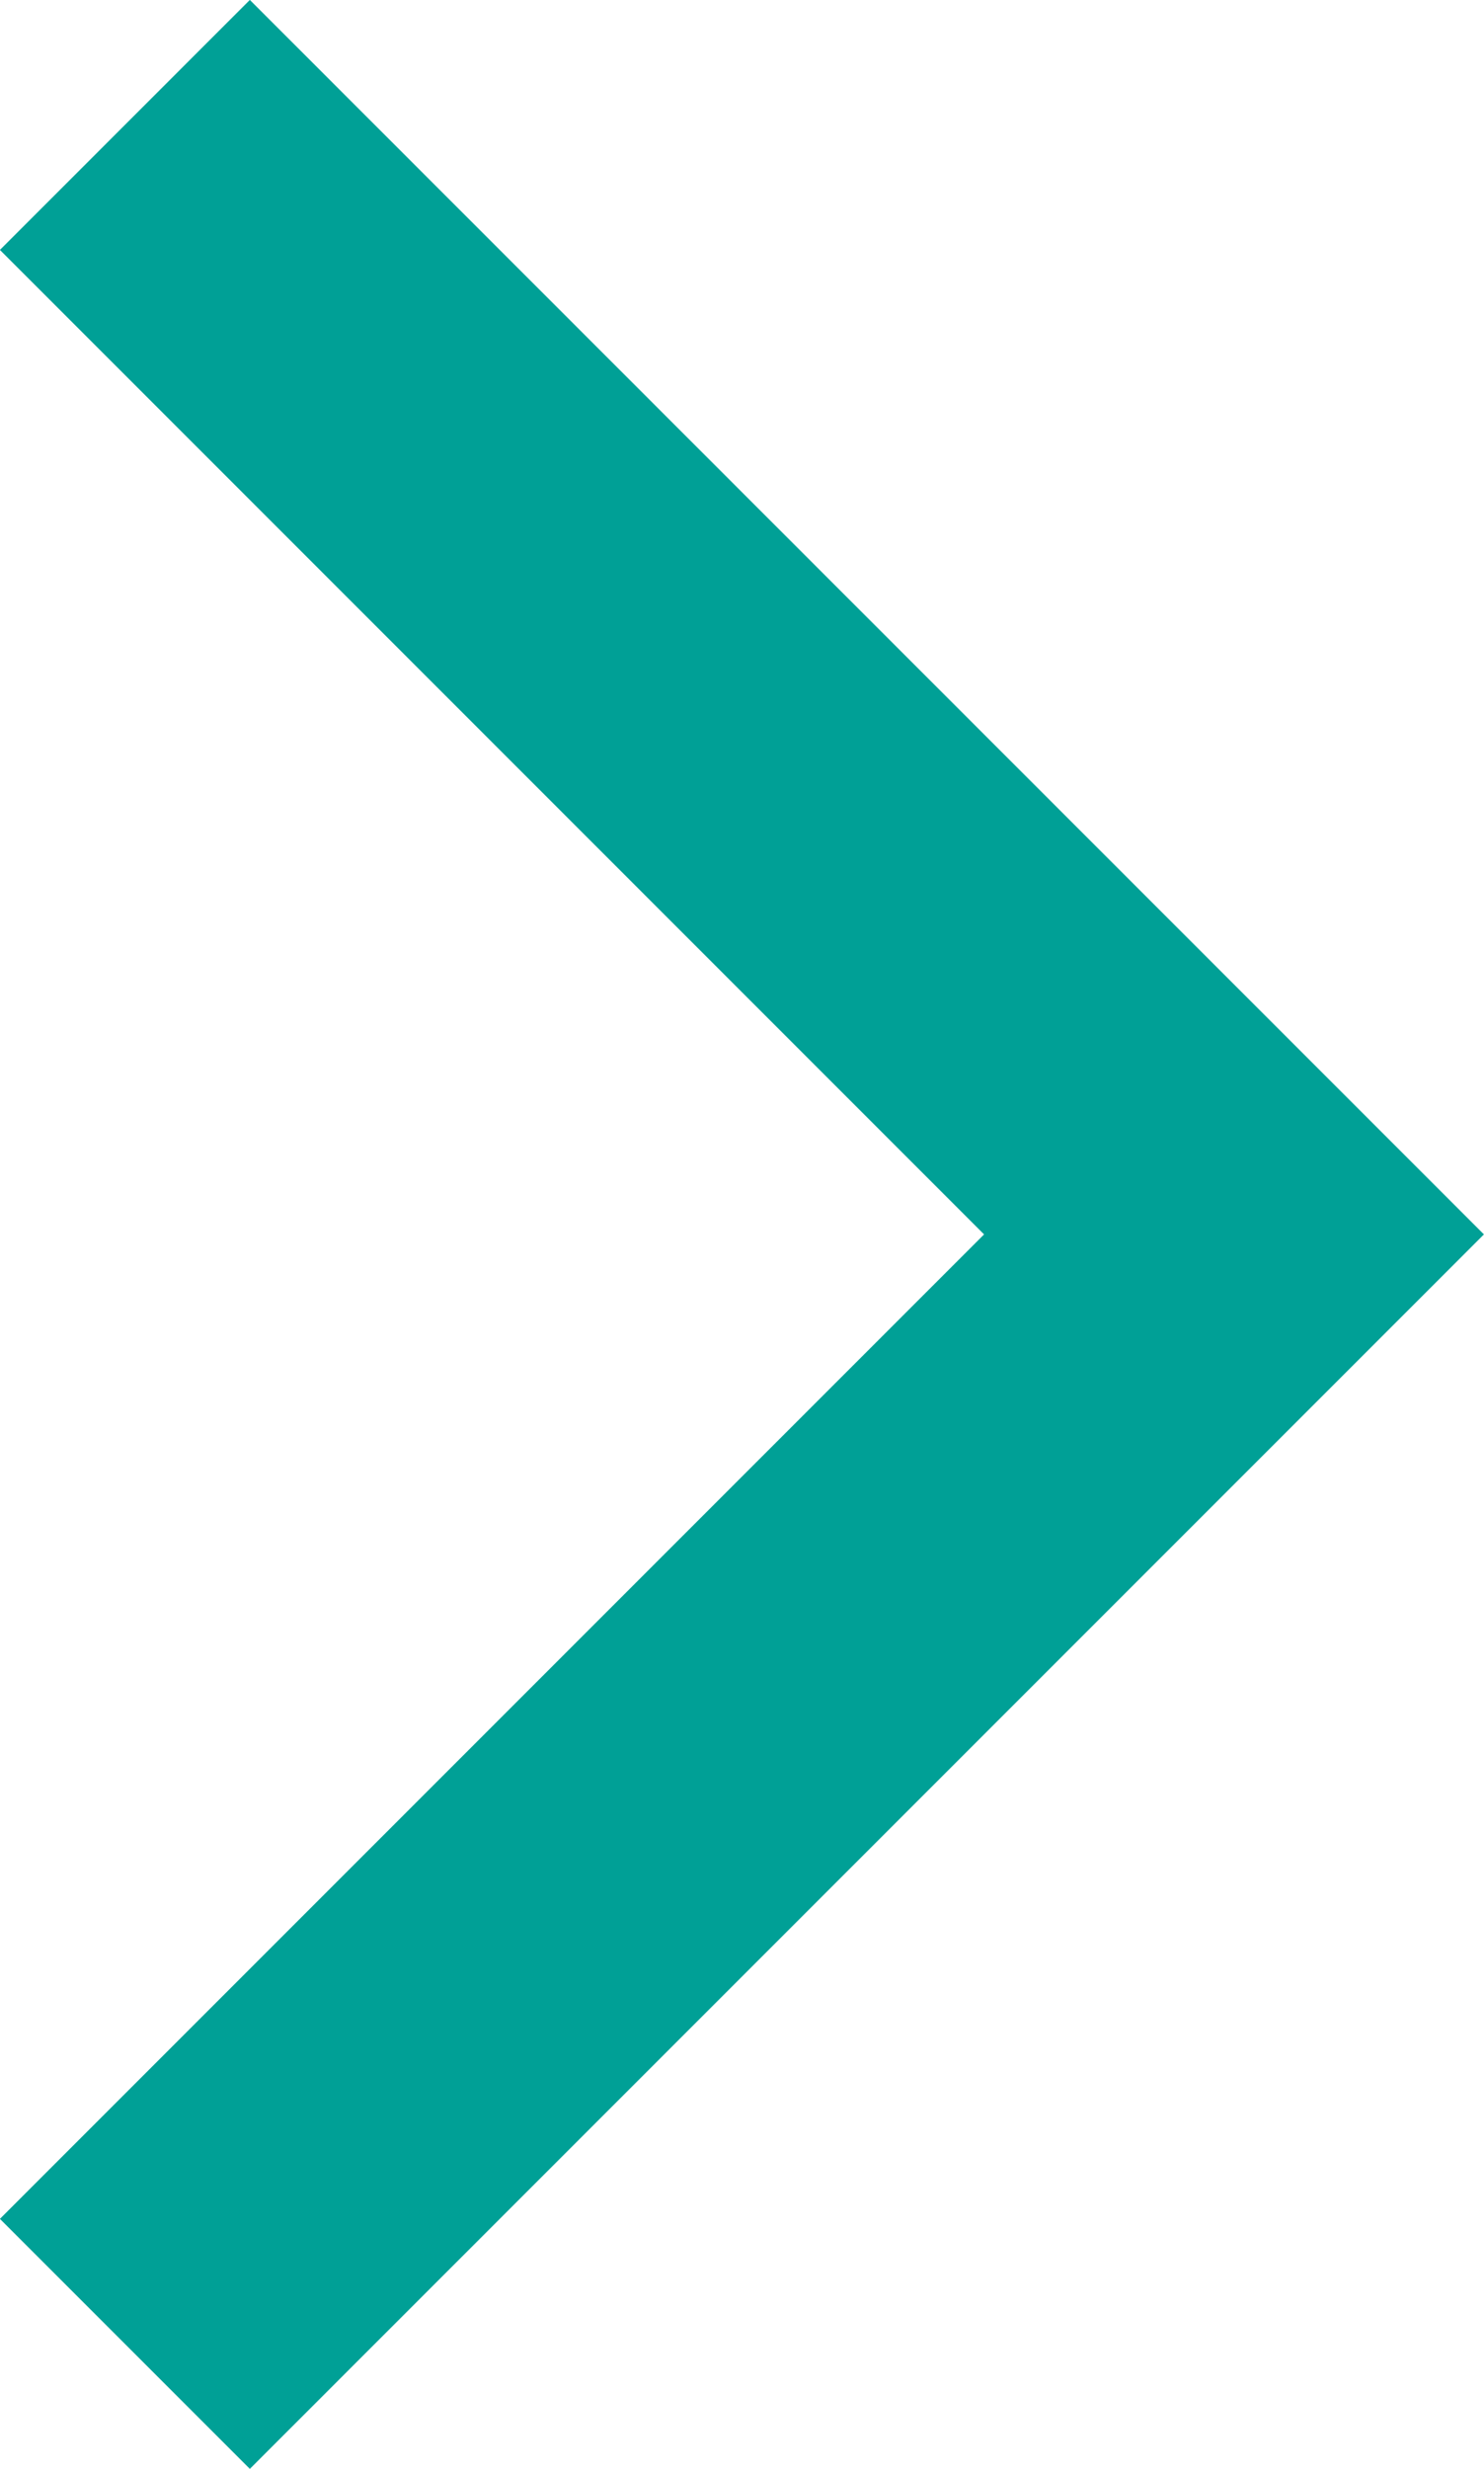 <svg xmlns="http://www.w3.org/2000/svg" width="6.298" height="10.474" viewBox="0 0 6.298 10.474">
  <path id="Pfad_18" data-name="Pfad 18" d="M1040.591,387.286l4.707,4.707-4.707,4.707" transform="translate(-1040.061 -386.756)" fill="none" stroke="#00A096" stroke-width="1.5"/>
</svg>
